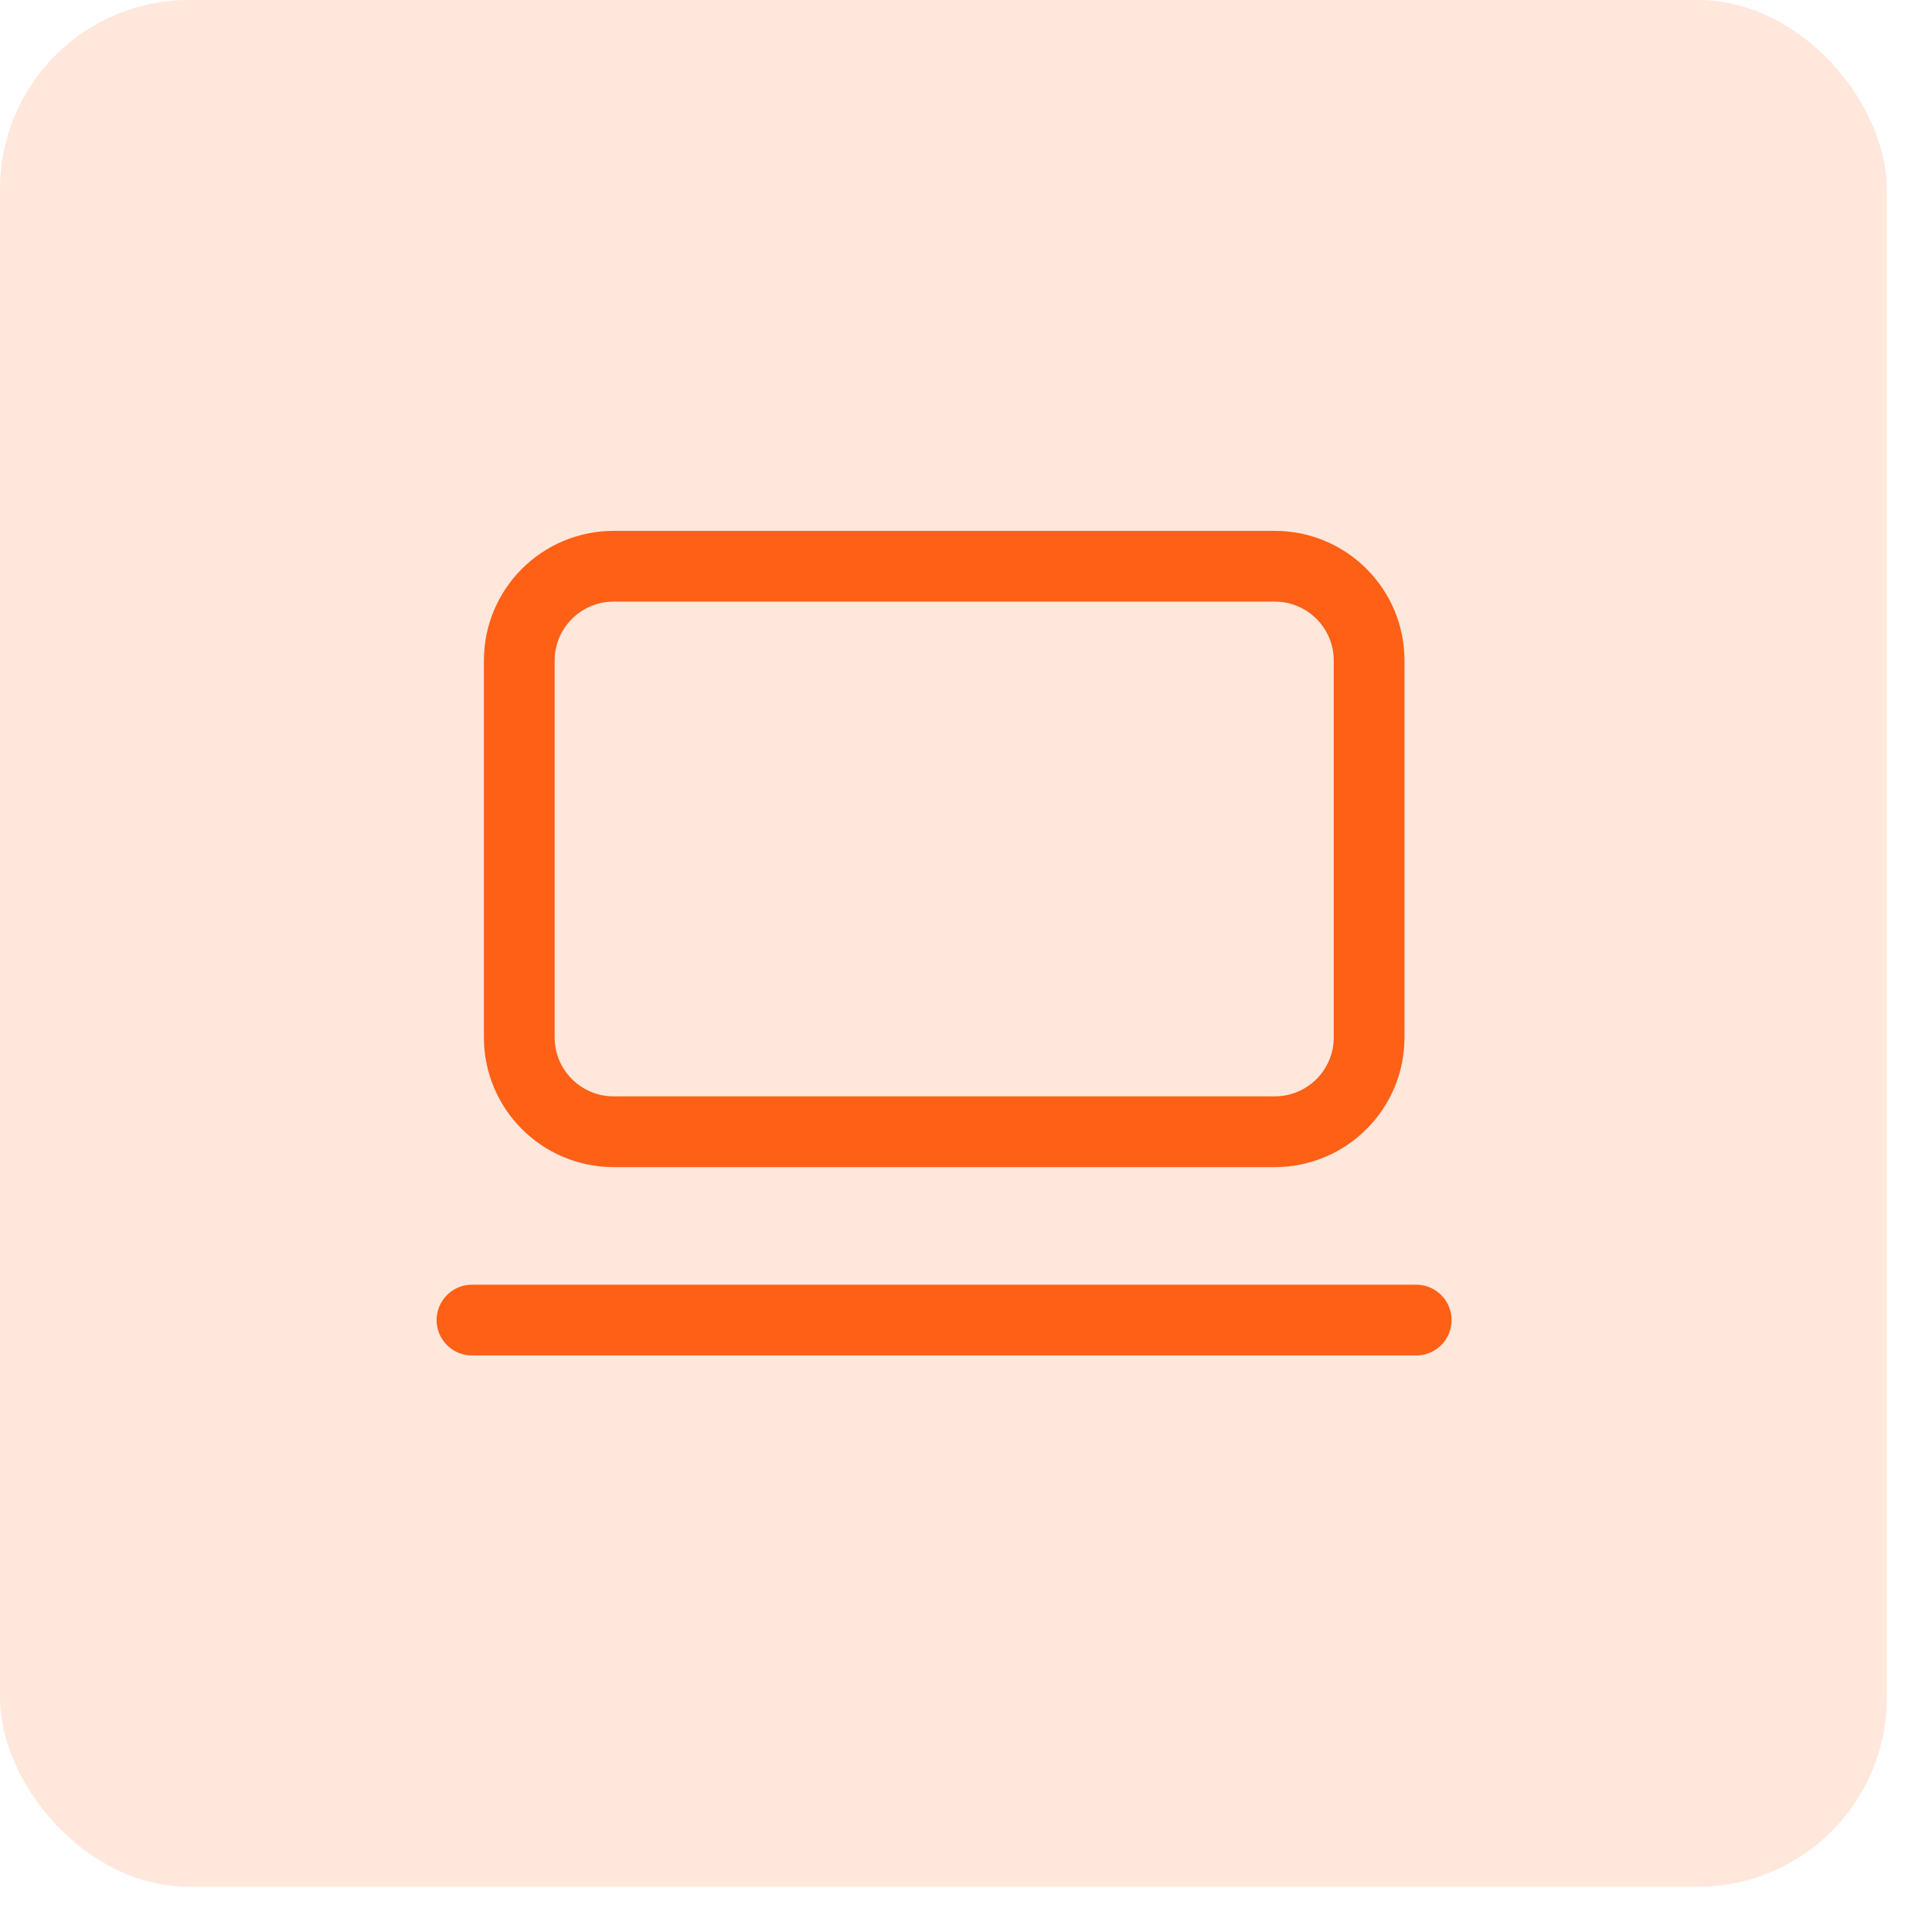 <svg xmlns="http://www.w3.org/2000/svg" fill="none" viewBox="0 0 37 37" height="37" width="37">
<rect fill-opacity="0.15" fill="#FE6016" rx="3.619" height="36.134" width="36.134"></rect>
<path stroke-linejoin="round" stroke-linecap="round" stroke-width="1.355" stroke="#FE6016" d="M24.412 10.844H11.754C10.755 10.844 9.945 11.652 9.945 12.649V19.869C9.945 20.866 10.755 21.674 11.754 21.674H24.412C25.411 21.674 26.22 20.866 26.22 19.869V12.649C26.22 11.652 25.411 10.844 24.412 10.844Z"></path>
<path stroke-linejoin="round" stroke-linecap="round" stroke-width="1.355" stroke="#FE6016" d="M9.039 25.281H27.122"></path>
</svg>
